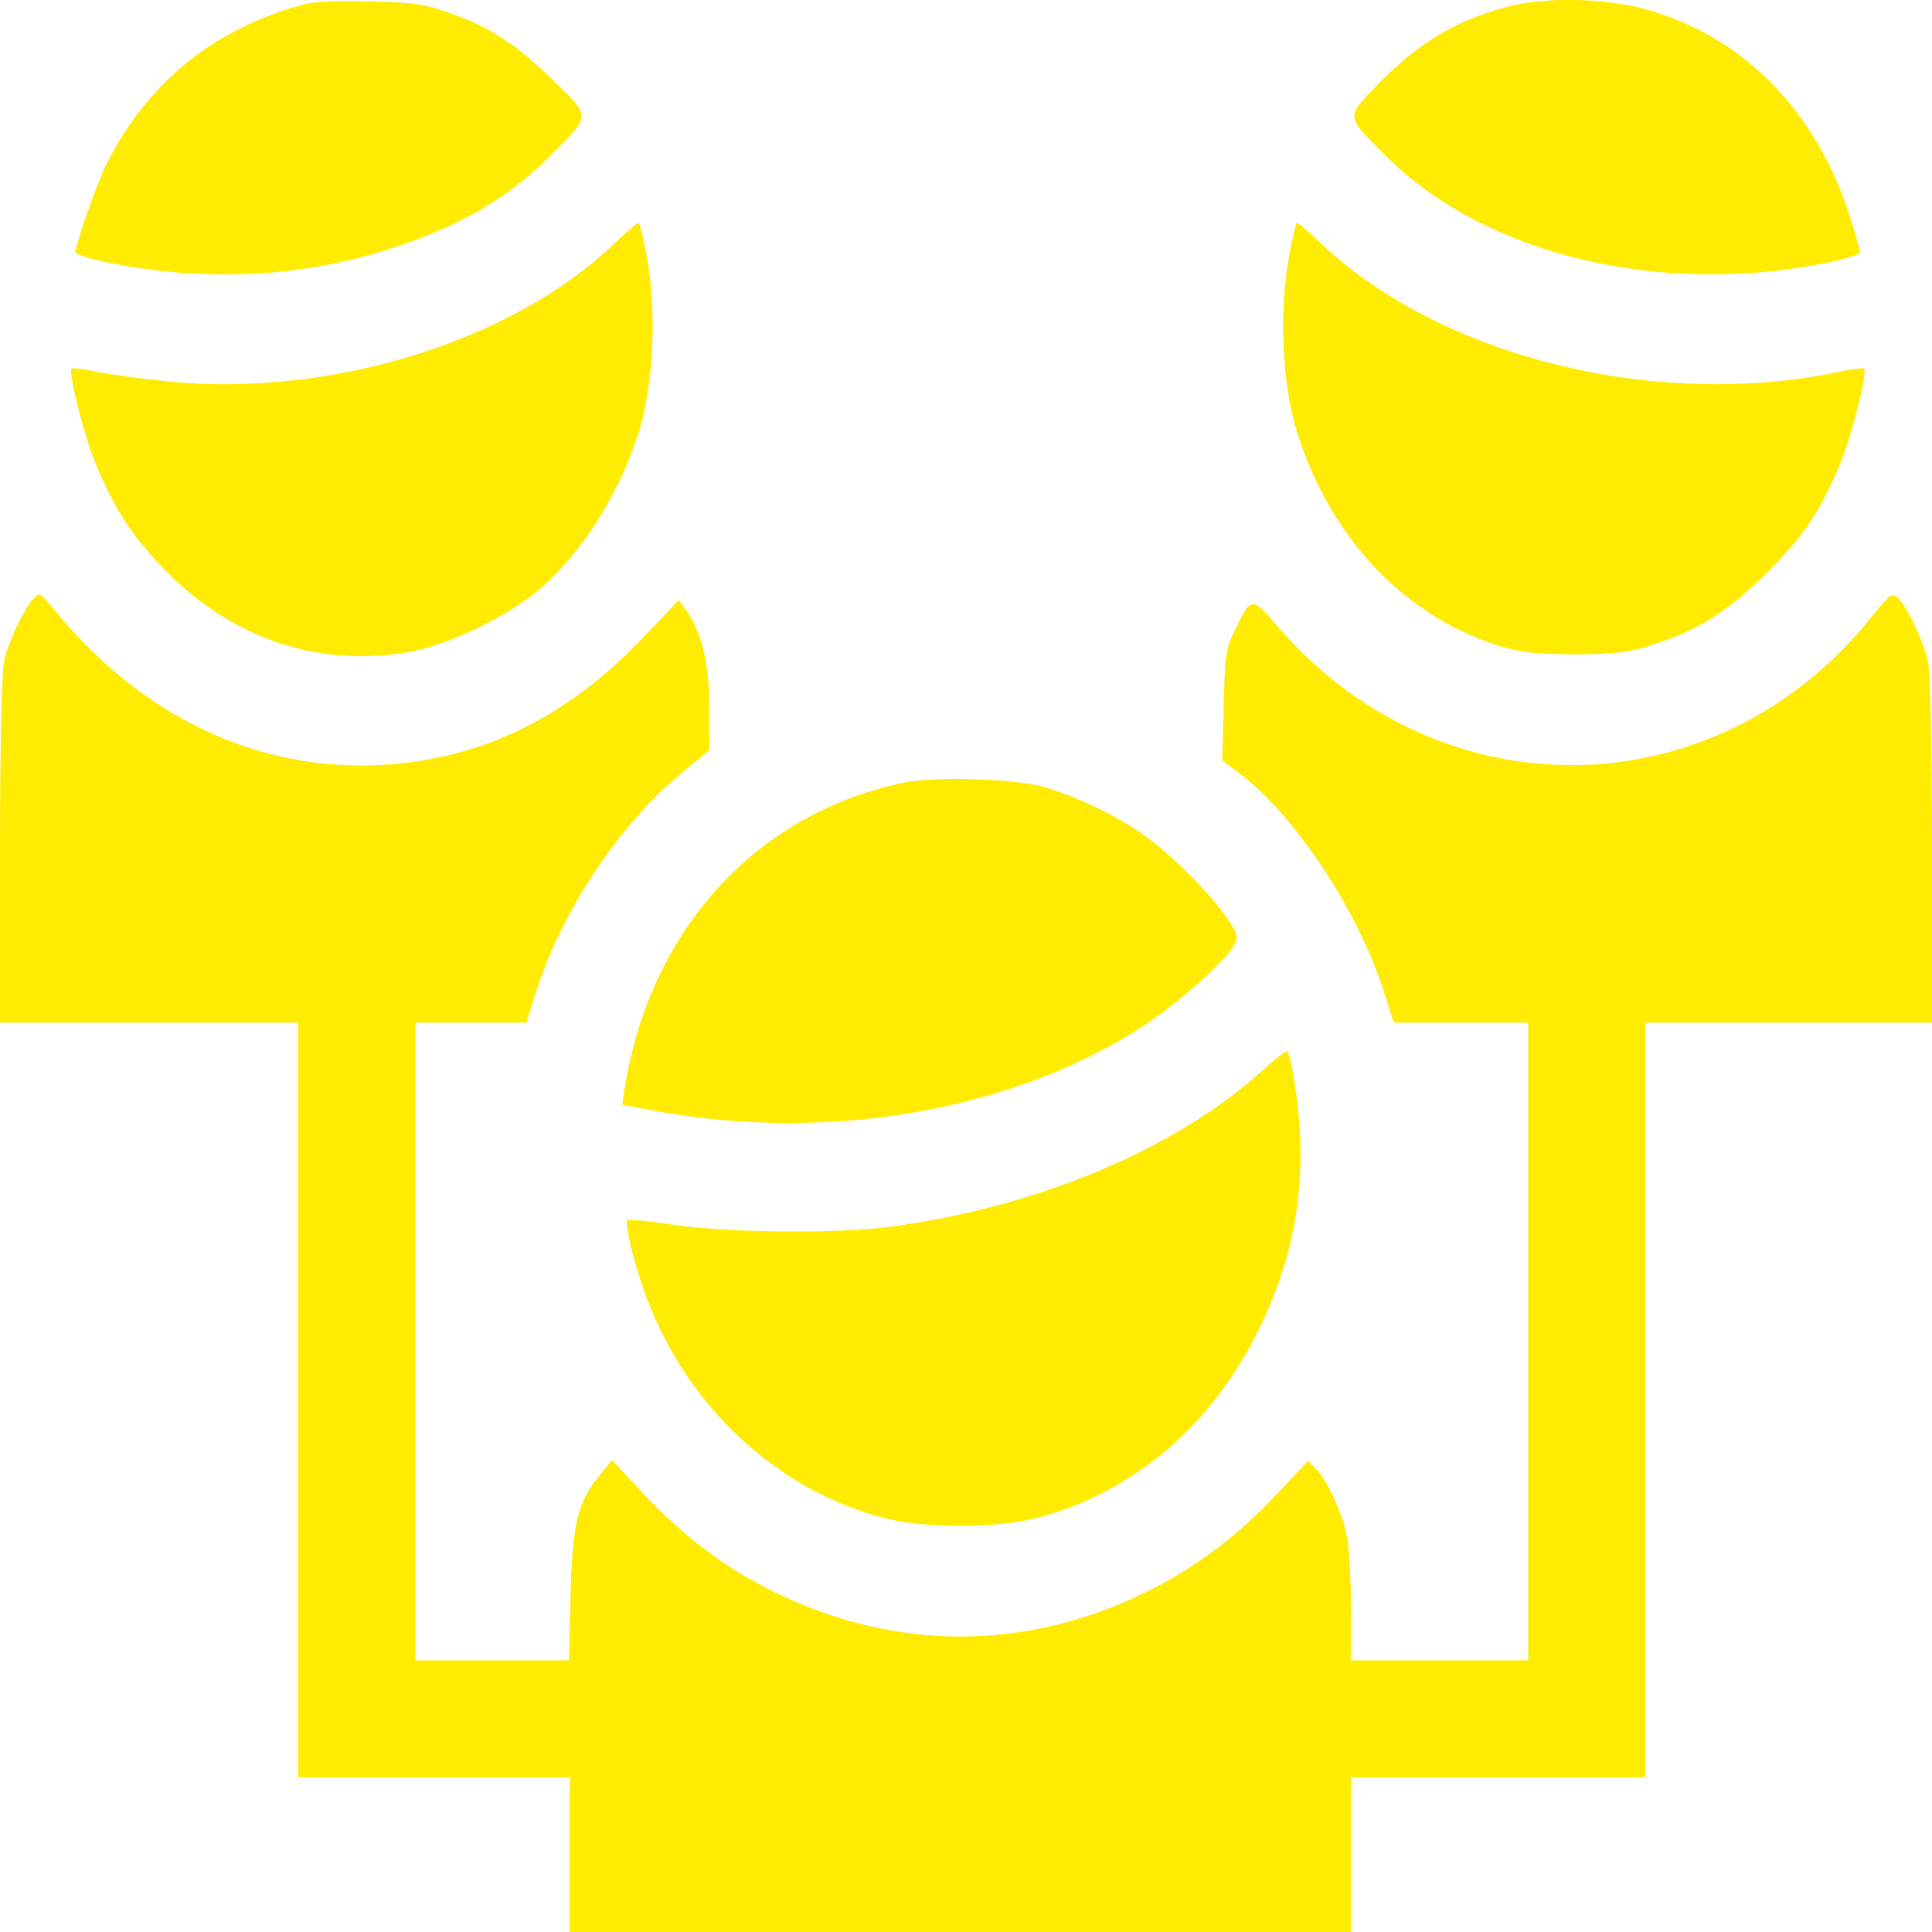 <?xml version="1.0" encoding="UTF-8"?> <svg xmlns="http://www.w3.org/2000/svg" width="253" height="253" viewBox="0 0 253 253" fill="none"><g clip-path="url(#clip0_1127_126)"><path d="M39.284 0.692C27.622 4.052 19.271 10.921 13.935 21.495C12.65 24.114 9.883 31.971 9.883 33.058C9.883 33.256 11.612 33.849 13.688 34.293C26.634 37.011 39.828 36.369 51.736 32.366C60.631 29.401 66.709 25.794 72.243 20.21C77.432 14.973 77.432 15.417 72.342 10.426C67.45 5.683 64.09 3.508 58.704 1.631C55.64 0.544 54.059 0.296 48.426 0.198C43.682 0.049 41.014 0.198 39.284 0.692Z" fill="#FFEC00"></path><path d="M197.162 0.939C190.442 2.767 185.55 5.732 180.213 11.266C176.26 15.417 176.21 15.121 181.251 20.21C194.296 33.404 217.57 38.988 239.806 34.293C241.882 33.849 243.611 33.256 243.611 33.058C243.611 32.86 243.018 30.834 242.326 28.561C237.929 14.676 228.441 4.892 215.742 1.285C210.306 -0.296 202.252 -0.445 197.162 0.939Z" fill="#FFEC00"></path><path d="M80.199 32.119C66.956 44.67 43.583 51.934 22.582 50.007C18.975 49.661 14.627 49.068 12.848 48.722C11.069 48.327 9.537 48.129 9.389 48.278C8.895 48.772 11.069 57.32 12.601 60.928C15.071 66.758 17.147 69.97 21.149 74.171C30.192 83.707 42.002 87.661 54.257 85.239C58.852 84.3 65.82 80.99 69.773 77.877C75.9 72.985 81.187 64.732 83.806 56.036C85.585 50.056 85.981 40.668 84.745 33.898C84.3 31.279 83.757 29.154 83.609 29.154C83.411 29.204 81.879 30.488 80.199 32.119Z" fill="#FFEC00"></path><path d="M168.749 33.898C167.514 40.668 167.909 50.056 169.688 56.035C173.987 70.464 184.265 81.187 197.211 84.844C199.534 85.486 202.005 85.684 206.551 85.684C211.838 85.635 213.32 85.437 216.681 84.35C222.561 82.423 226.514 79.903 231.505 74.862C236.249 70.118 238.225 67.154 240.893 60.928C242.425 57.32 244.599 48.772 244.105 48.278C243.957 48.129 242.425 48.327 240.646 48.722C216.878 53.664 188.959 46.795 173.246 32.119C171.516 30.488 169.984 29.154 169.836 29.154C169.688 29.154 169.194 31.279 168.749 33.898Z" fill="#FFEC00"></path><path d="M4.348 78.42C3.113 79.804 1.087 84.053 0.544 86.475C0.247 87.809 0 97.642 0 111.28V133.912H19.519H39.037V183.326V232.74H56.826H74.615V242.87V253H125.759H176.902V242.87V232.74H196.174H215.445V183.326V133.912H234.223H253V111.28C253 97.889 252.753 87.809 252.456 86.524C251.863 83.905 249.689 79.359 248.553 78.321C247.762 77.58 247.515 77.778 245.193 80.644C224.883 106.191 188.515 106.784 167.217 81.928C163.956 78.124 163.808 78.124 161.732 82.472C160.497 85.042 160.398 85.783 160.25 92.404L160.052 99.569L162.325 101.299C169.589 106.833 177.693 118.989 181.152 129.662L182.536 133.912H191.331H200.127V175.667V217.422H188.515H176.902V210.504C176.902 206.748 176.655 202.449 176.359 201.016C175.716 198.052 173.839 193.95 172.356 192.369L171.319 191.282L167.168 195.68C161.88 201.313 156.297 205.464 149.972 208.527C134.209 216.236 117.358 216.236 101.496 208.527C95.122 205.414 89.785 201.412 84.399 195.779L80.15 191.183L78.618 193.061C75.653 196.668 74.961 199.386 74.714 208.873L74.516 217.422H64.436H54.355V175.667V133.912H61.669H68.933L70.119 130.157C73.38 119.631 80.841 108.266 89.044 101.398L92.898 98.186V92.849C92.898 87.068 91.91 82.867 89.983 80.1L88.896 78.568L83.905 83.806C74.072 94.035 63.052 99.372 50.106 100.162C33.75 101.101 18.382 93.837 6.918 79.606C5.238 77.58 5.139 77.531 4.348 78.42Z" fill="#FFEC00"></path><path d="M118.1 102.534C98.828 106.685 85.091 121.855 81.78 142.609L81.484 144.684L85.832 145.475C108.711 149.675 132.973 145.376 150.021 134.159C154.468 131.194 160.497 125.808 161.535 123.881C162.177 122.695 162.128 122.399 160.843 120.472C158.817 117.358 153.381 111.873 149.873 109.403C146.315 106.833 140.781 104.214 136.63 103.028C132.529 101.941 122.201 101.645 118.1 102.534Z" fill="#FFEC00"></path><path d="M165.29 140.188C154.073 150.416 136.037 158.026 116.617 160.645C109.749 161.584 95.369 161.436 88.303 160.398C85.091 159.904 82.324 159.657 82.176 159.805C81.682 160.299 83.411 166.97 85.19 171.269C90.724 184.809 102.09 195.136 115.431 198.694C120.966 200.226 130.601 200.176 136.136 198.694C148.44 195.383 158.718 186.587 164.796 174.185C170.034 163.511 171.467 153.233 169.392 140.929C169.144 139.249 168.749 137.766 168.551 137.668C168.403 137.569 166.921 138.705 165.29 140.188Z" fill="#FFEC00"></path></g><defs><clipPath id="clip0_1127_126"><rect width="253" height="253" fill="white"></rect></clipPath></defs></svg> 